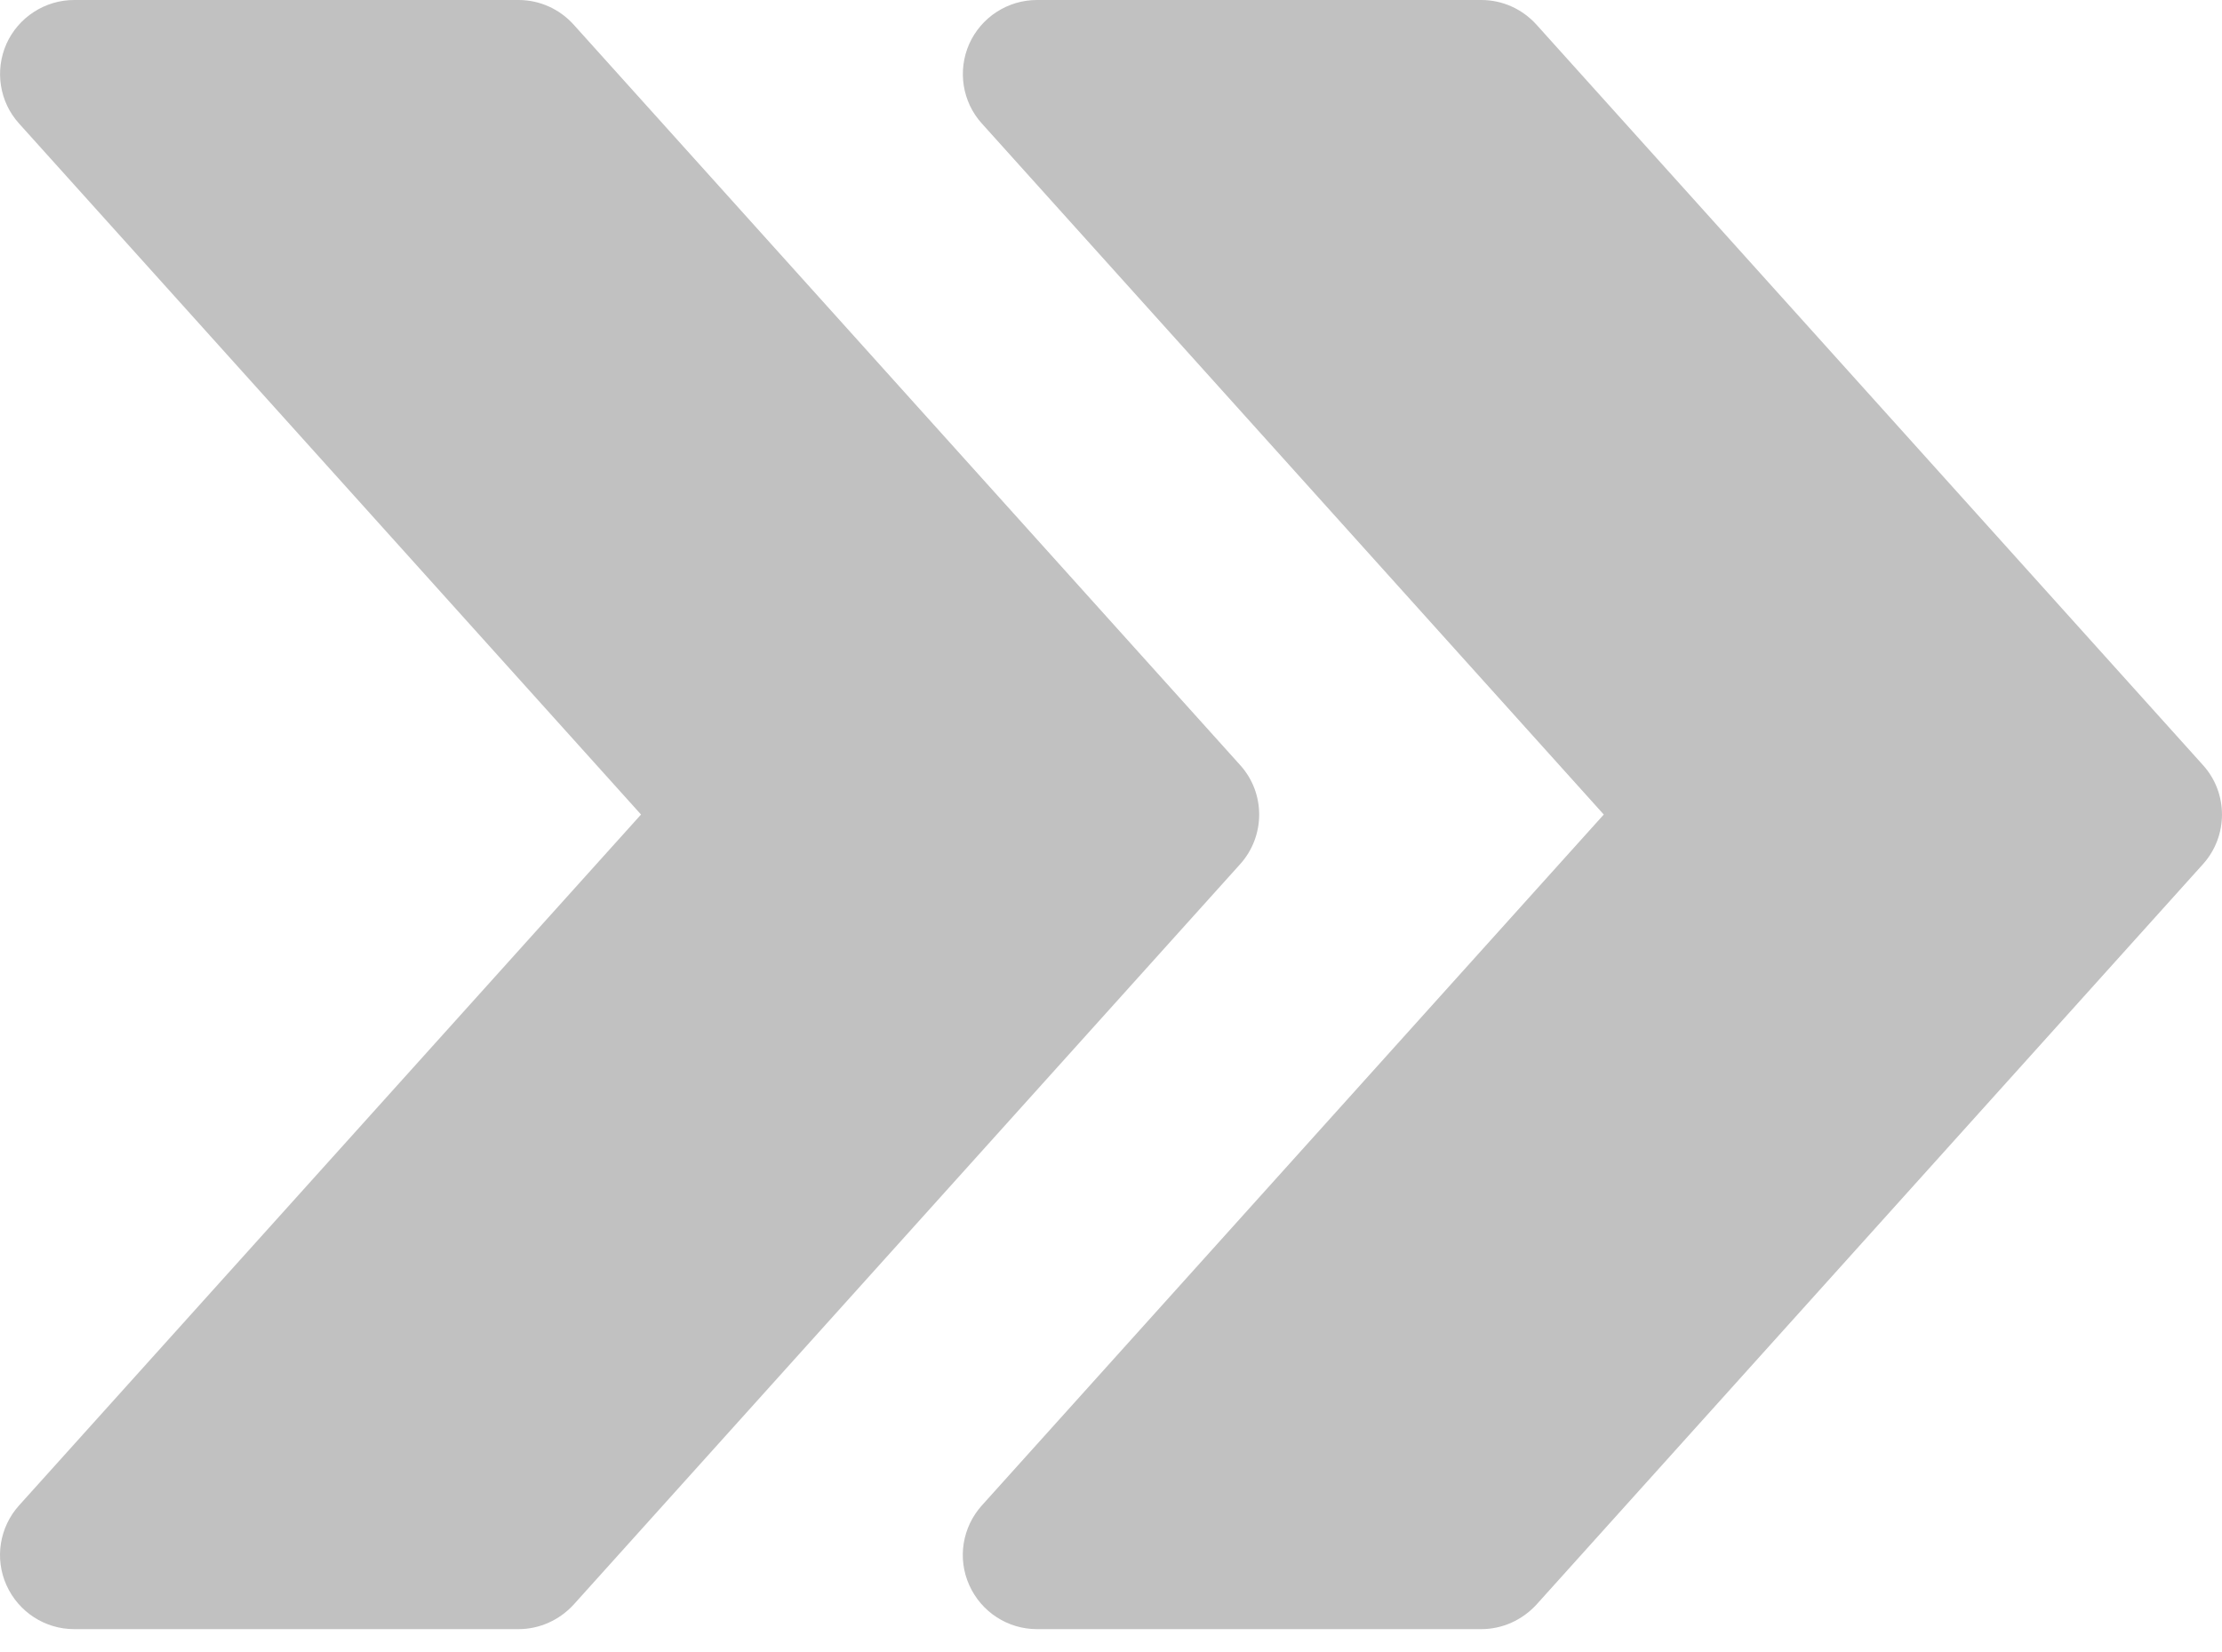 <?xml version="1.0" encoding="UTF-8"?> <svg xmlns="http://www.w3.org/2000/svg" width="39" height="29" viewBox="0 0 39 29" fill="none"> <path d="M38.666 13.431L26.967 0.432C26.717 0.156 26.369 0 25.999 0H18.2C17.949 0 17.703 0.073 17.492 0.21C17.282 0.346 17.115 0.541 17.012 0.77C16.804 1.24 16.89 1.789 17.233 2.168L28.149 14.299L17.233 26.428C16.89 26.81 16.801 27.358 17.012 27.826C17.222 28.297 17.688 28.599 18.2 28.599H25.999C26.369 28.599 26.717 28.44 26.967 28.169L38.666 15.17C39.111 14.676 39.111 13.922 38.666 13.431Z" fill="#C1C1C1"></path> <path d="M21.767 13.431L10.068 0.432C9.819 0.156 9.47 0 9.101 0H1.301C1.05 0 0.805 0.073 0.594 0.21C0.383 0.346 0.216 0.541 0.113 0.77C-0.095 1.24 -0.009 1.789 0.334 2.168L11.251 14.299L0.334 26.428C-0.009 26.81 -0.097 27.358 0.113 27.826C0.324 28.297 0.789 28.599 1.301 28.599H9.101C9.47 28.599 9.819 28.44 10.068 28.169L21.767 15.17C22.212 14.676 22.212 13.922 21.767 13.431Z" fill="#C1C1C1"></path> </svg> 